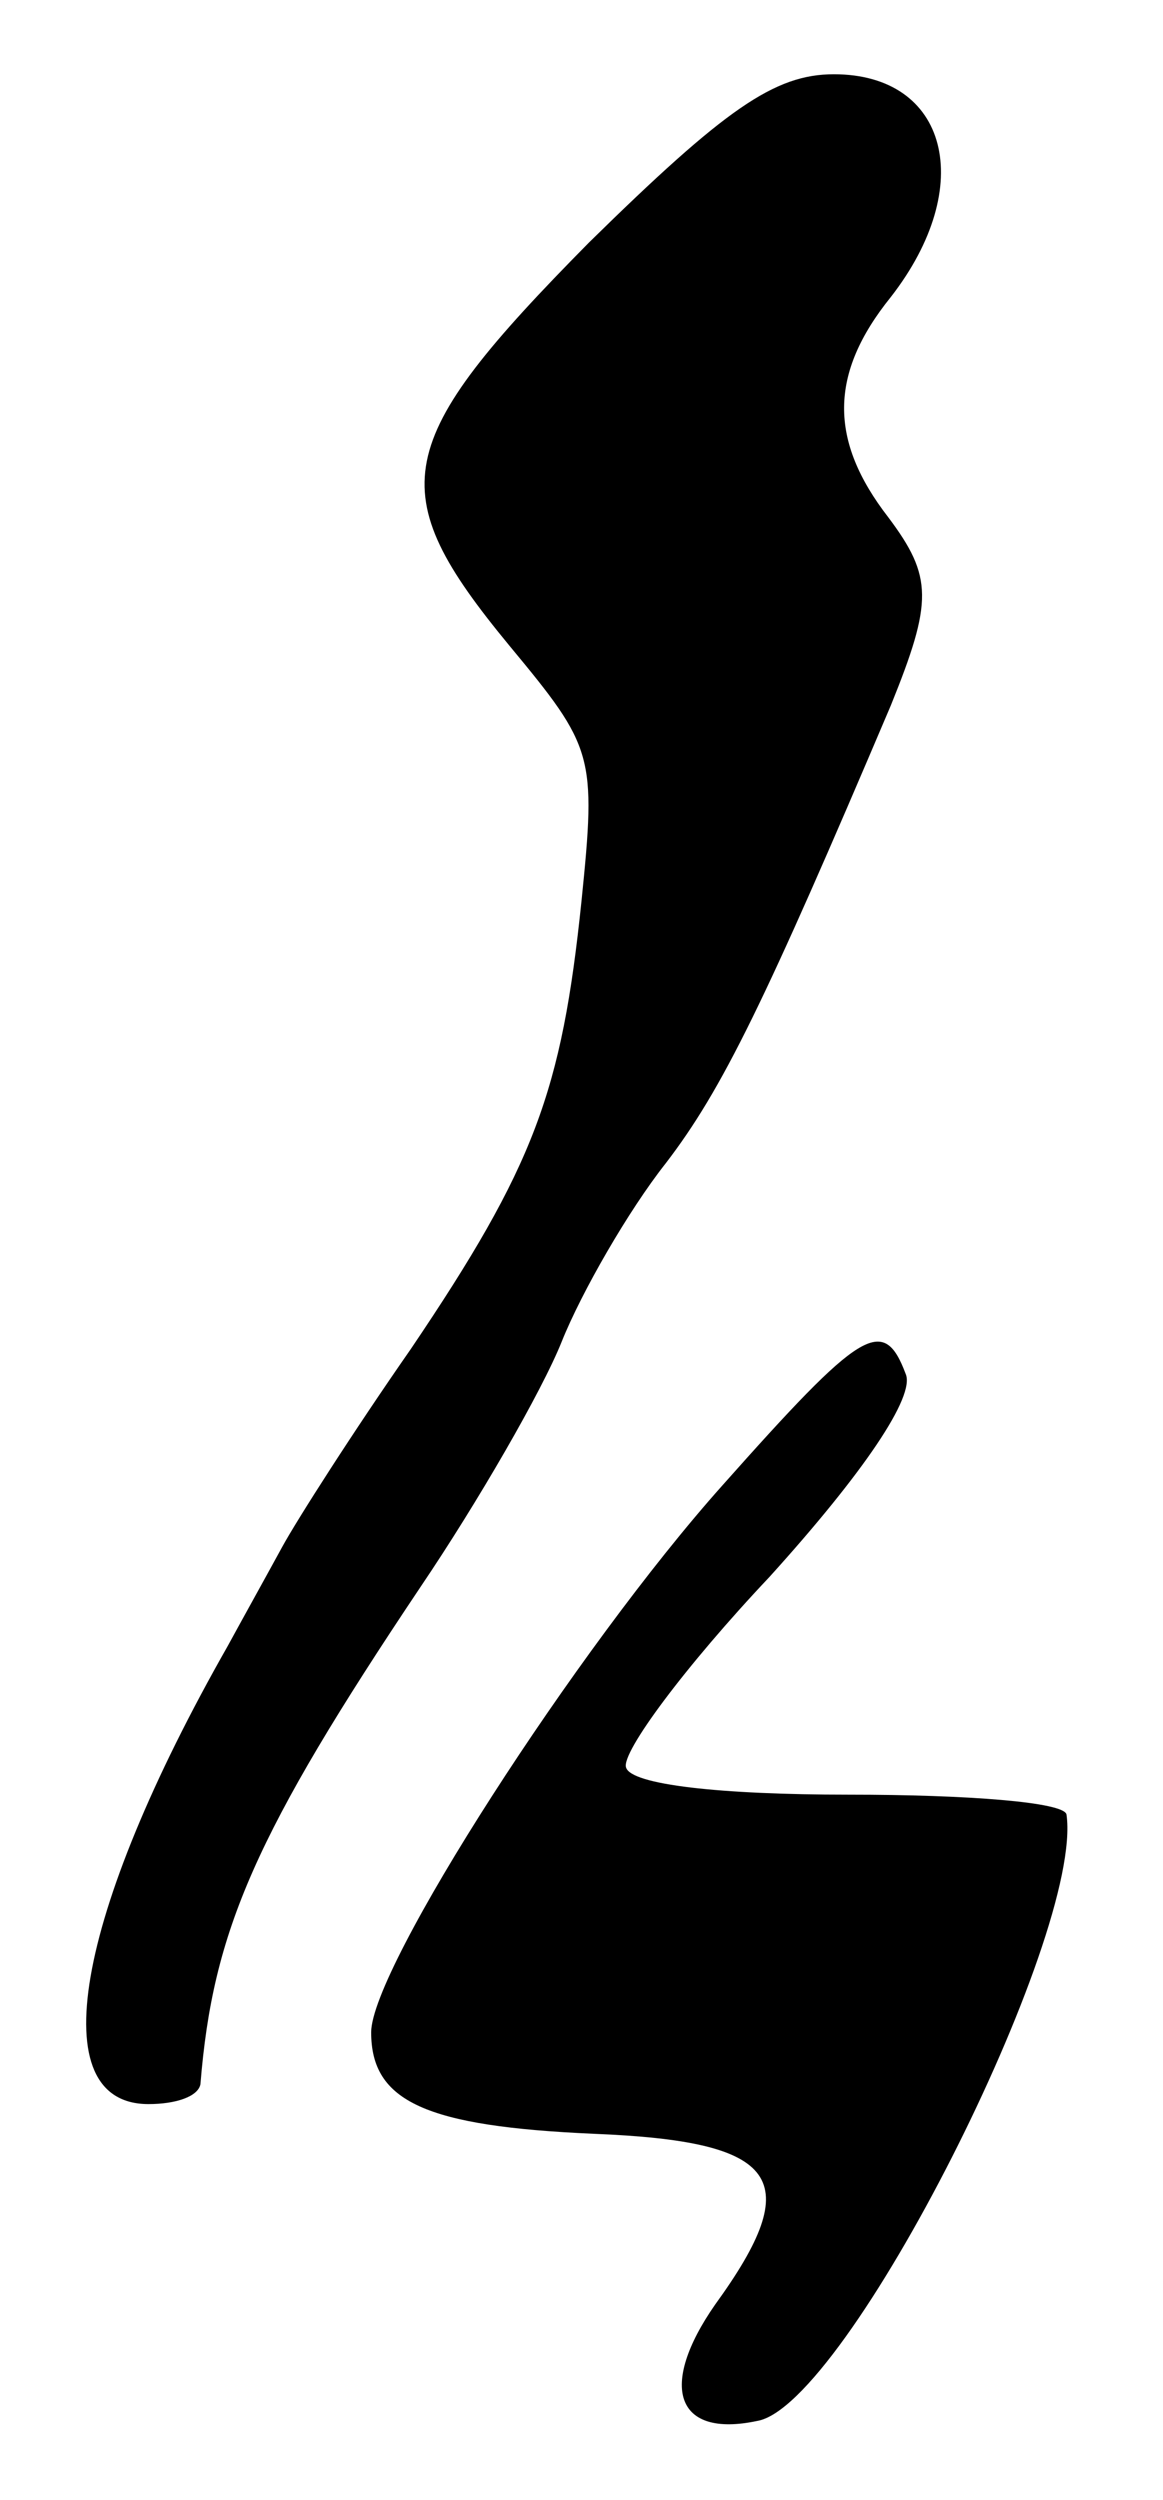 <?xml version="1.0" standalone="no"?>
<!DOCTYPE svg PUBLIC "-//W3C//DTD SVG 20010904//EN"
 "http://www.w3.org/TR/2001/REC-SVG-20010904/DTD/svg10.dtd">
<svg version="1.0" xmlns="http://www.w3.org/2000/svg"
 width="47pt" height="101pt" viewBox="0 0 47 101"
 preserveAspectRatio="xMidYMid meet">
<g transform="translate(0,101) scale(0.1,-0.1)"
fill="#000000" stroke="none">
<path d="M238 912 c-80 -81 -84 -100 -32 -163 34 -41 35 -44 29 -103 -8 -77
-19 -107 -69 -181 -23 -33 -46 -69 -52 -80 -6 -11 -16 -29 -22 -40 -62 -109
-75 -185 -32 -185 11 0 20 3 21 8 5 62 22 101 89 201 23 34 49 79 57 99 8 20
27 53 42 72 23 30 40 65 91 185 17 42 17 52 -1 76 -24 31 -24 58 1 89 35 45
23 90 -23 90 -24 0 -44 -14 -99 -68z"/>
<path d="M292 410 c-59 -66 -142 -195 -142 -221 0 -28 22 -38 90 -41 75 -3 86
-18 49 -69 -23 -33 -16 -54 17 -47 36 6 132 196 125 245 -1 5 -40 8 -88 8 -52
0 -88 4 -90 11 -2 6 24 41 58 77 38 42 59 73 55 82 -9 24 -18 18 -74 -45z"/>
</g>
</svg>
